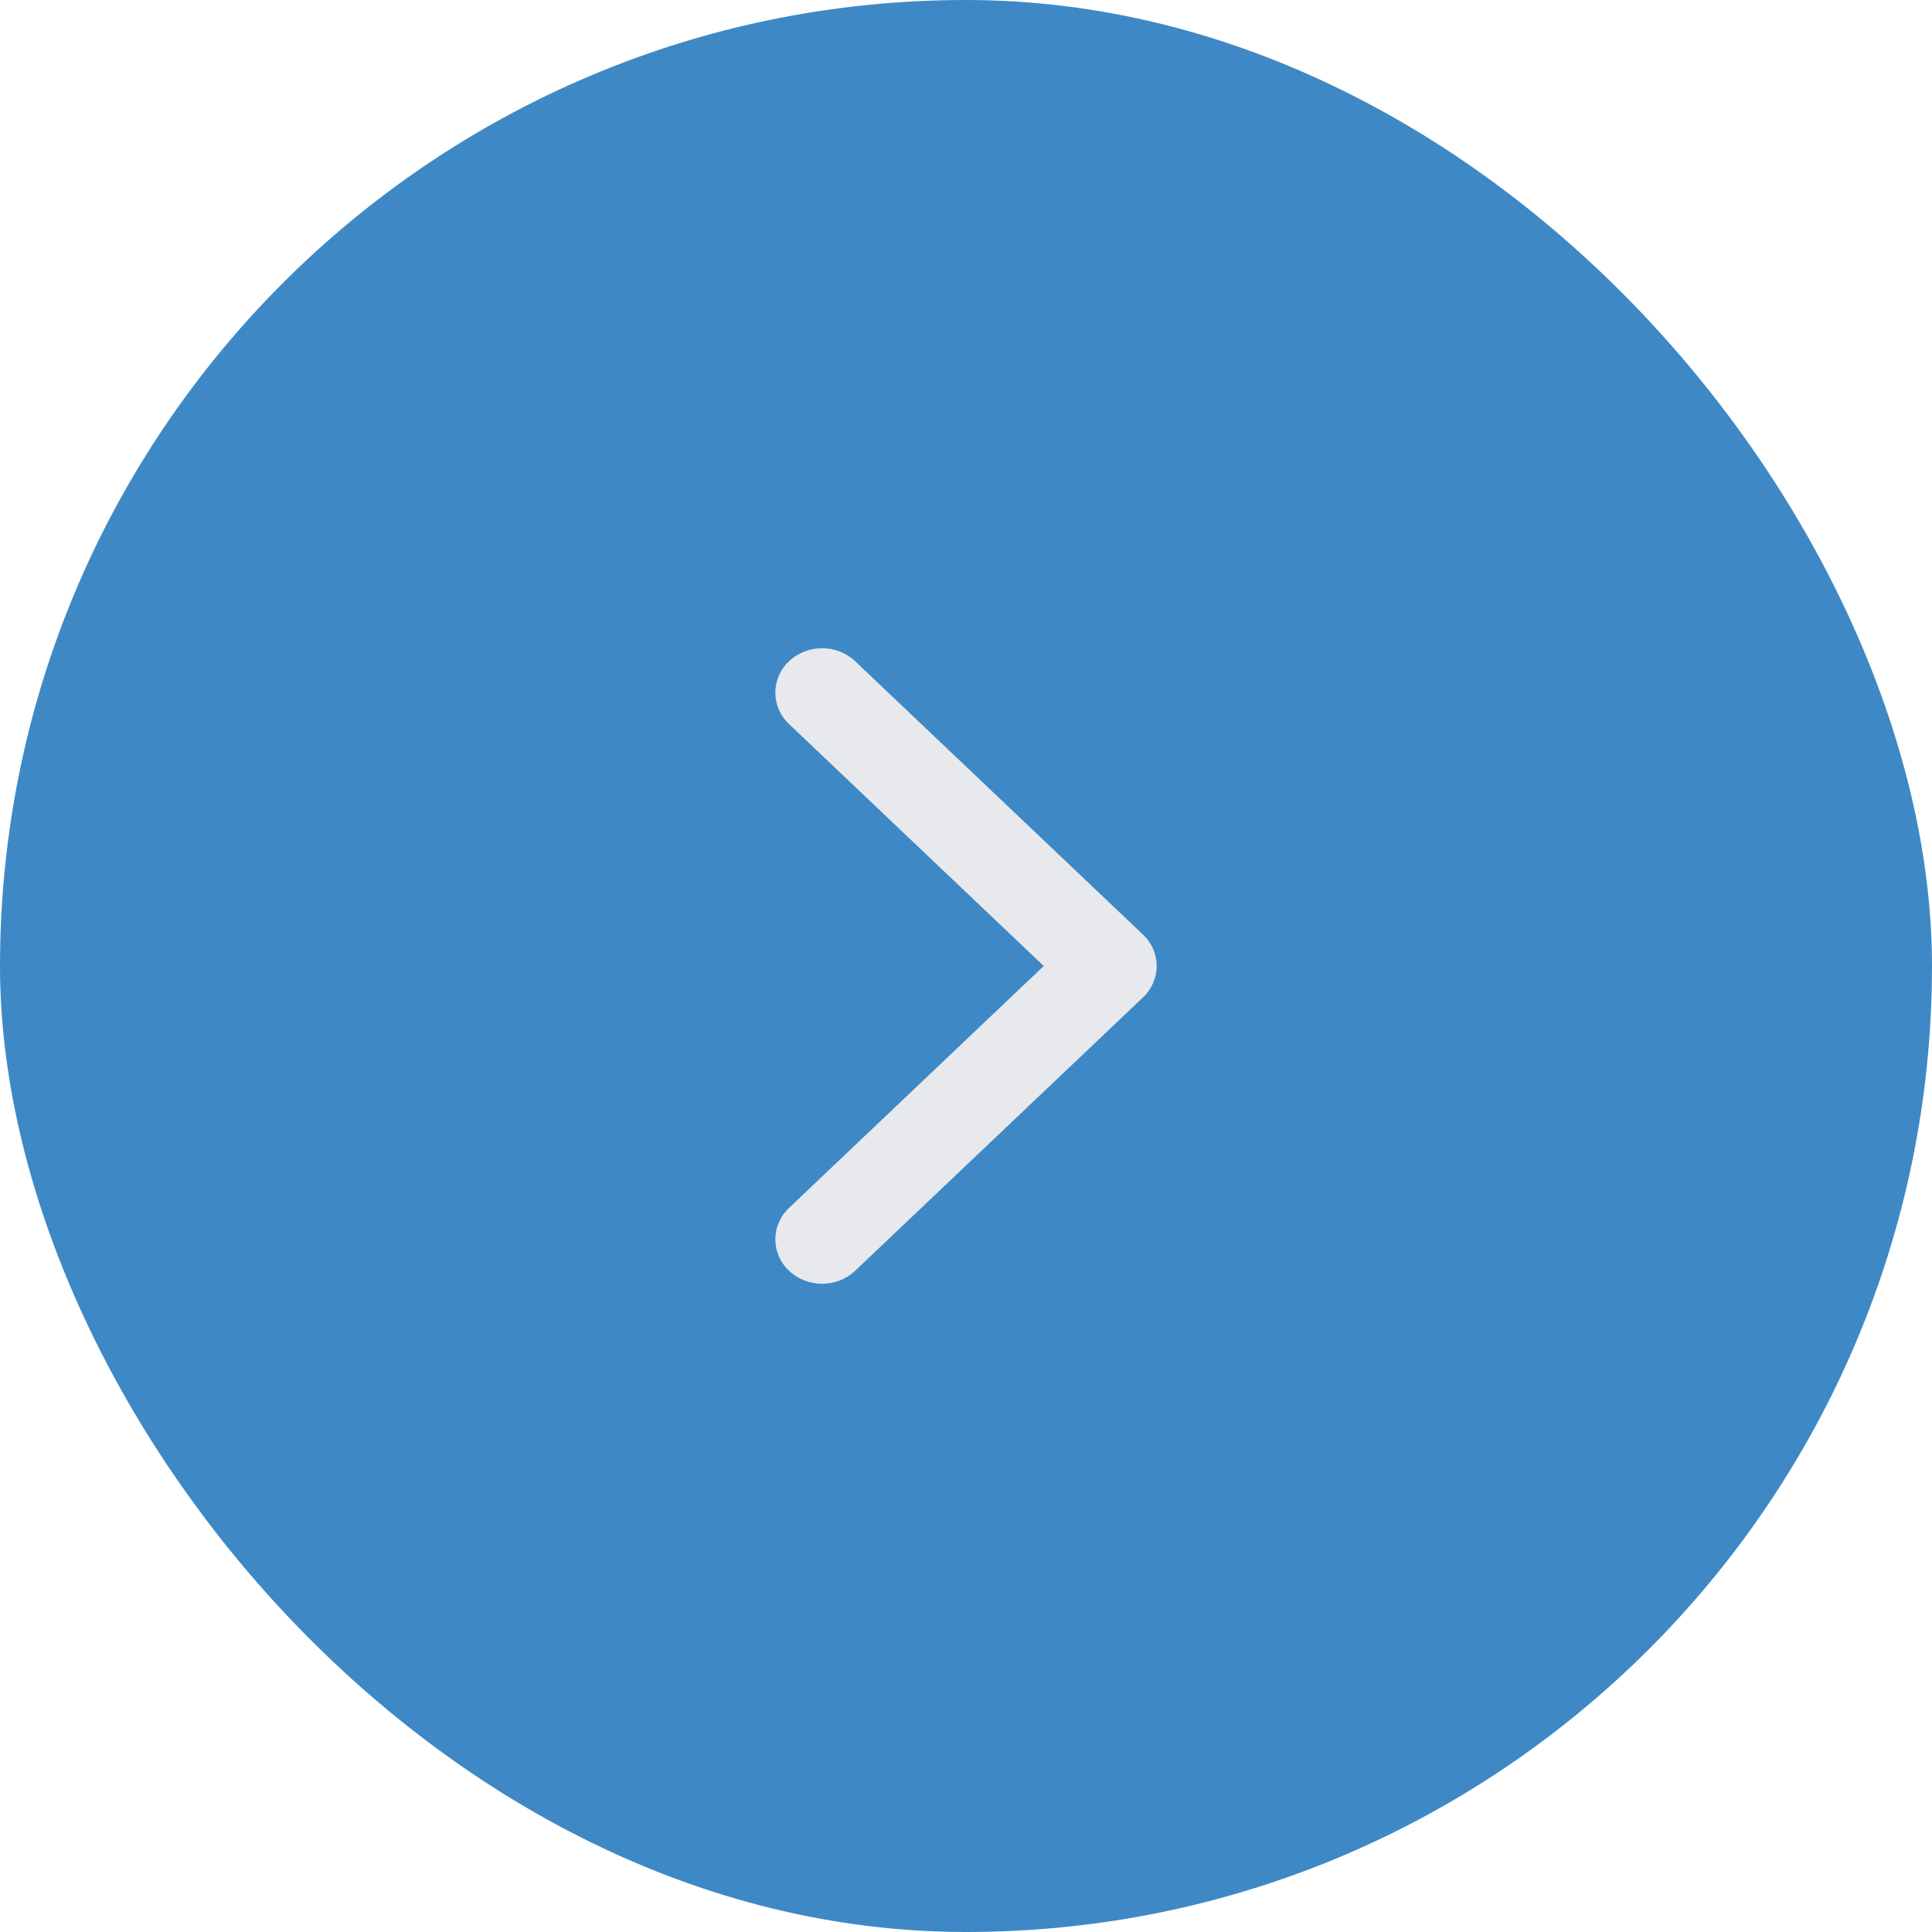 <?xml version="1.0" encoding="utf-8"?>
<svg xmlns="http://www.w3.org/2000/svg" fill="none" height="100%" overflow="visible" preserveAspectRatio="none" style="display: block;" viewBox="0 0 38 38" width="100%">
<g id="next">
<rect fill="#3E89C5" height="38" rx="19" width="38"/>
<path clip-rule="evenodd" d="M15.519 24.994C15.16 24.653 15.16 24.1 15.519 23.759L20.529 19L15.519 14.241C15.16 13.9 15.16 13.347 15.519 13.006C15.879 12.665 16.461 12.665 16.82 13.006L22.481 18.382C22.84 18.723 22.84 19.277 22.481 19.618L16.82 24.994C16.461 25.335 15.879 25.335 15.519 24.994Z" fill="#E8E9ED" fill-rule="evenodd" id="Vector"/>
</g>
</svg>